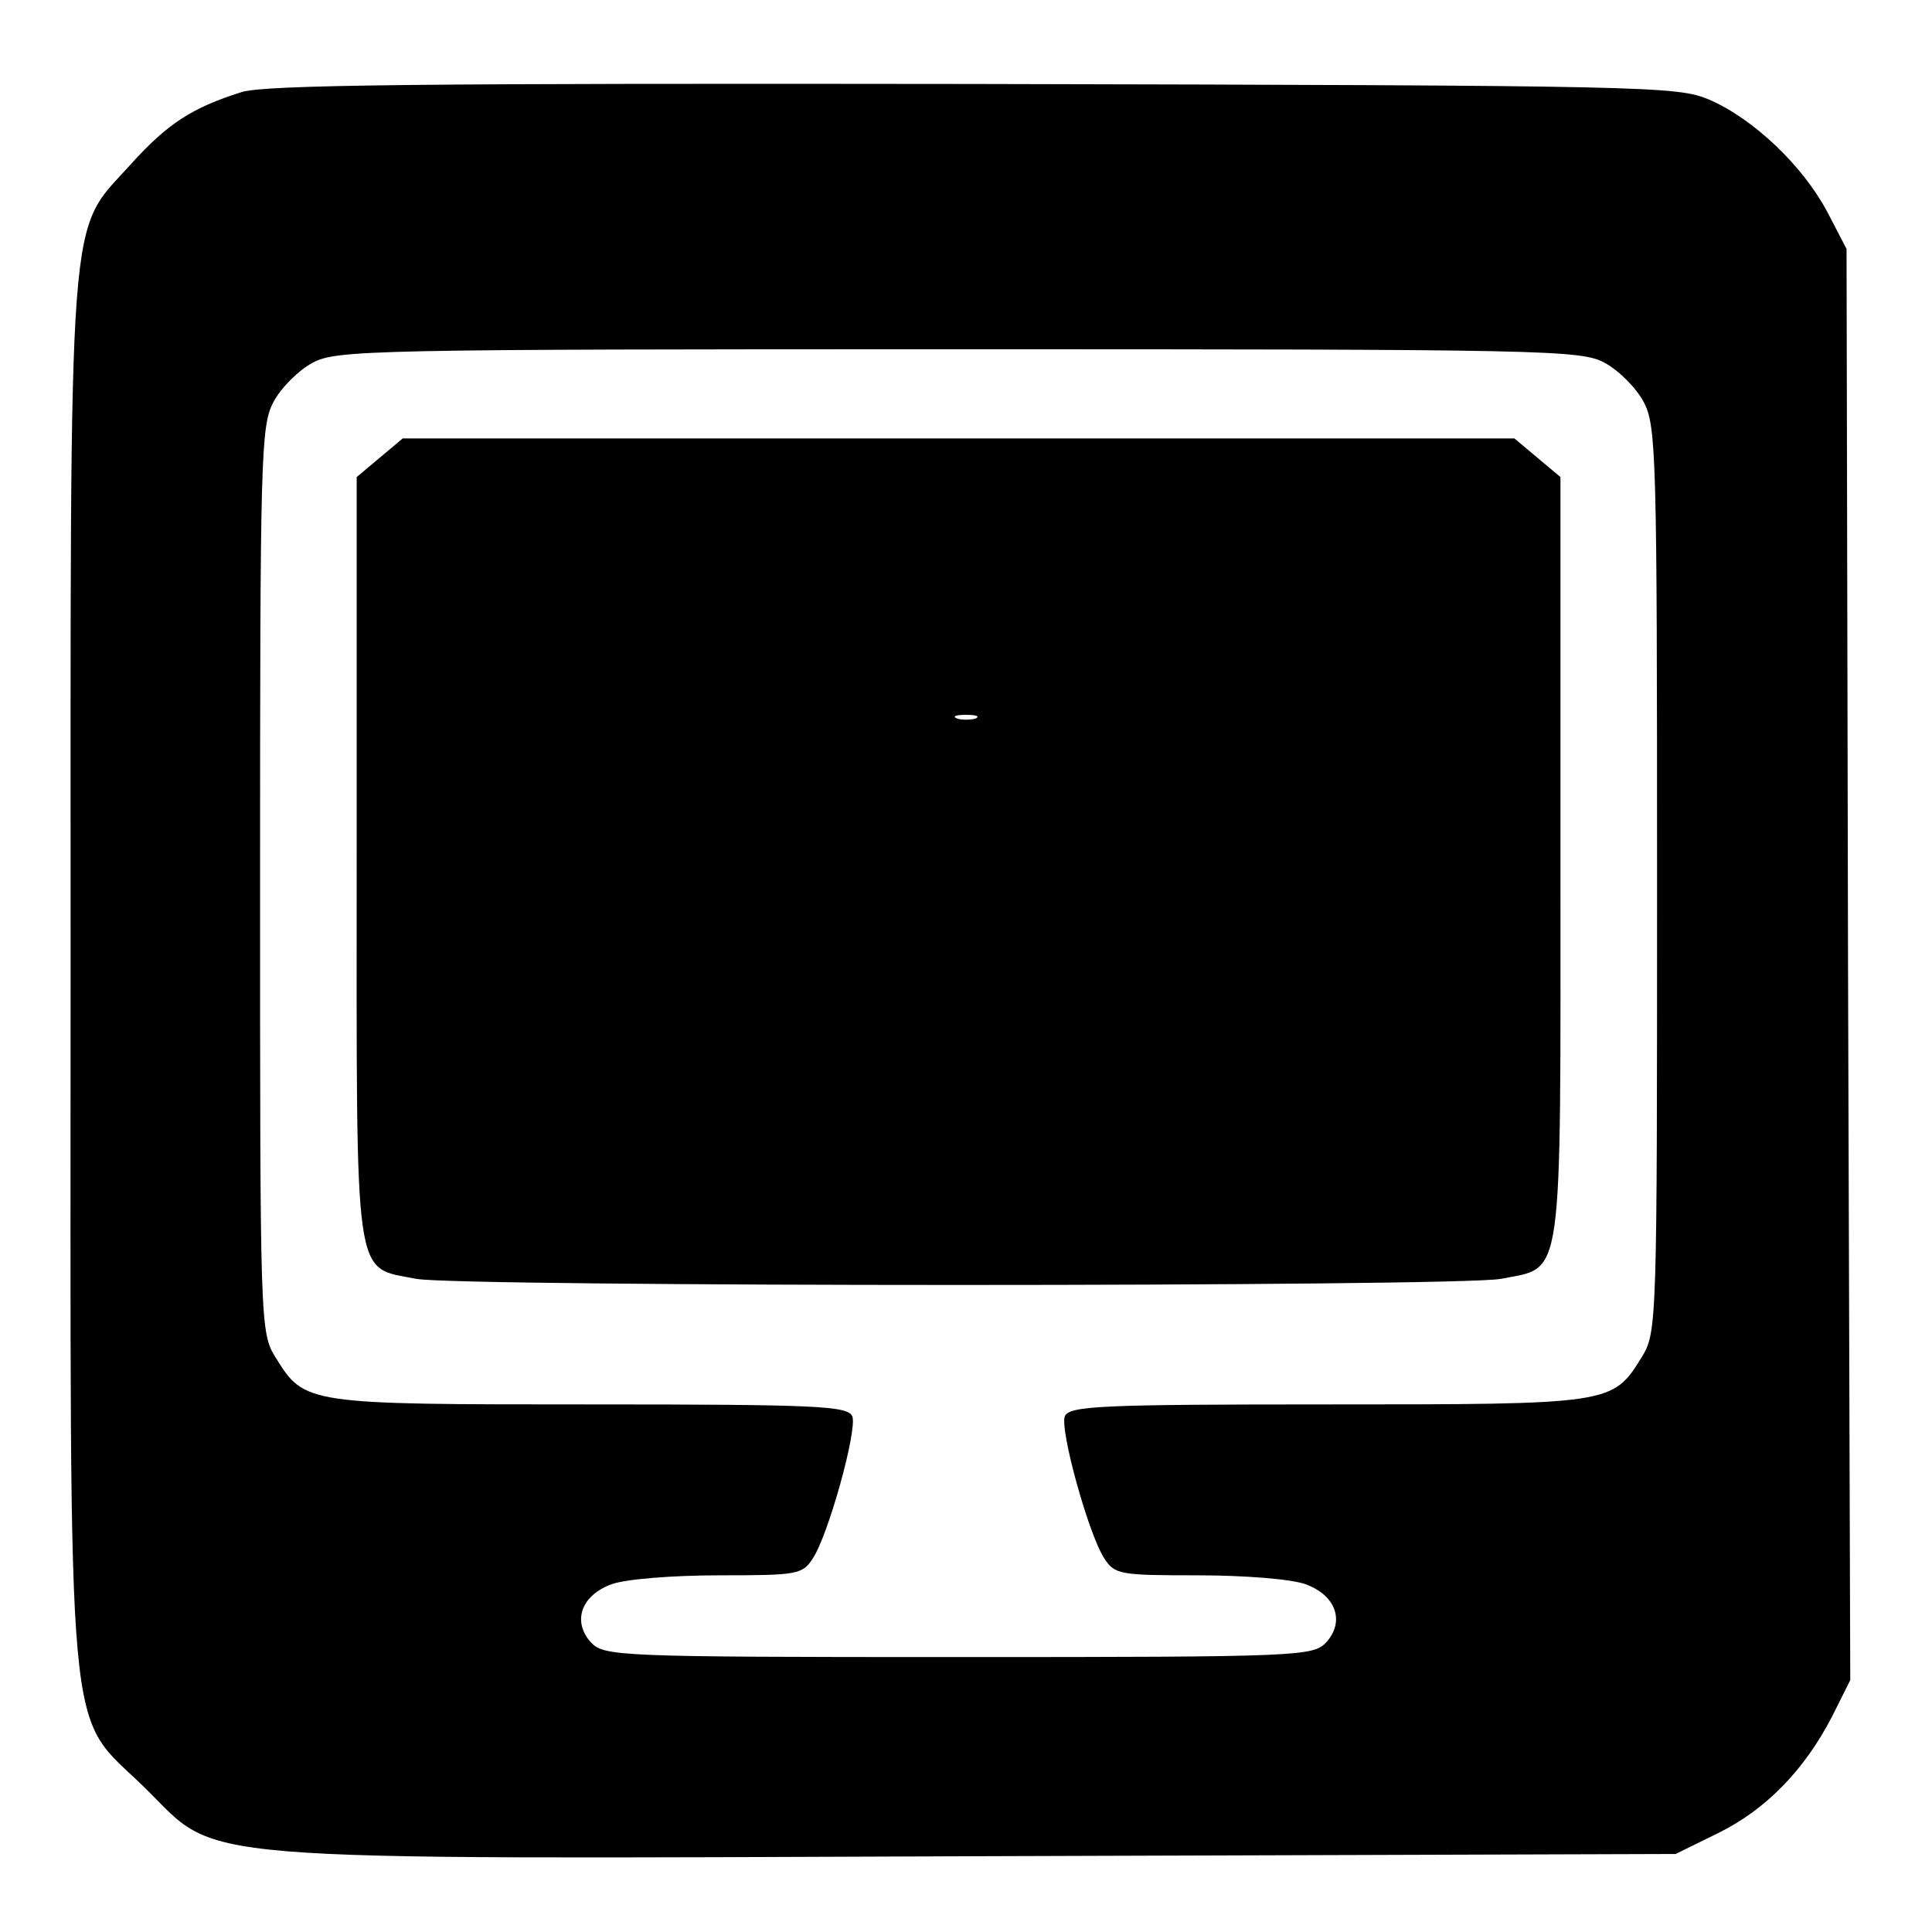 <?xml version="1.0" standalone="no"?>
<!DOCTYPE svg PUBLIC "-//W3C//DTD SVG 20010904//EN"
 "http://www.w3.org/TR/2001/REC-SVG-20010904/DTD/svg10.dtd">
<svg version="1.0" xmlns="http://www.w3.org/2000/svg"
 width="260pt" height="260pt" viewBox="0 0 260 260"
 preserveAspectRatio="xMidYMid meet">
<g transform="translate(0,260) scale(0.1,-0.1)"
fill="#000000" stroke="none">
<path d="M325 2476 c-67 -21 -100 -43 -148 -96 -87 -97 -82 -30 -82 -1085 0
-1079 -8 -995 100 -1101 103 -101 32 -96 1125 -92 l935 3 57 28 c65 32 116 85
153 156 l25 50 -3 963 -2 963 -26 50 c-33 62 -99 125 -159 151 -43 18 -78 19
-990 21 -744 1 -954 -1 -985 -11z m1834 -364 c19 -10 43 -34 53 -53 17 -32 18
-72 18 -643 0 -601 0 -609 -21 -643 -39 -63 -41 -63 -424 -63 -305 0 -346 -2
-352 -16 -7 -18 32 -159 53 -191 14 -22 21 -23 126 -23 62 0 126 -5 145 -12
41 -15 53 -50 28 -78 -18 -19 -34 -20 -495 -20 -461 0 -477 1 -495 20 -25 28
-13 63 28 78 19 7 83 12 145 12 105 0 112 1 126 23 21 32 60 173 53 191 -6 14
-47 16 -352 16 -383 0 -385 0 -424 63 -21 34 -21 42 -21 643 0 571 1 611 18
643 10 19 34 43 53 53 32 17 79 18 869 18 790 0 837 -1 869 -18z"/>
<path d="M511 1984 l-31 -26 0 -513 c0 -581 -5 -549 80 -566 59 -11 1401 -11
1460 0 85 17 80 -15 80 566 l0 513 -31 26 -31 26 -748 0 -748 0 -31 -26z m802
-351 c-7 -2 -19 -2 -25 0 -7 3 -2 5 12 5 14 0 19 -2 13 -5z"/>
</g>
</svg>
